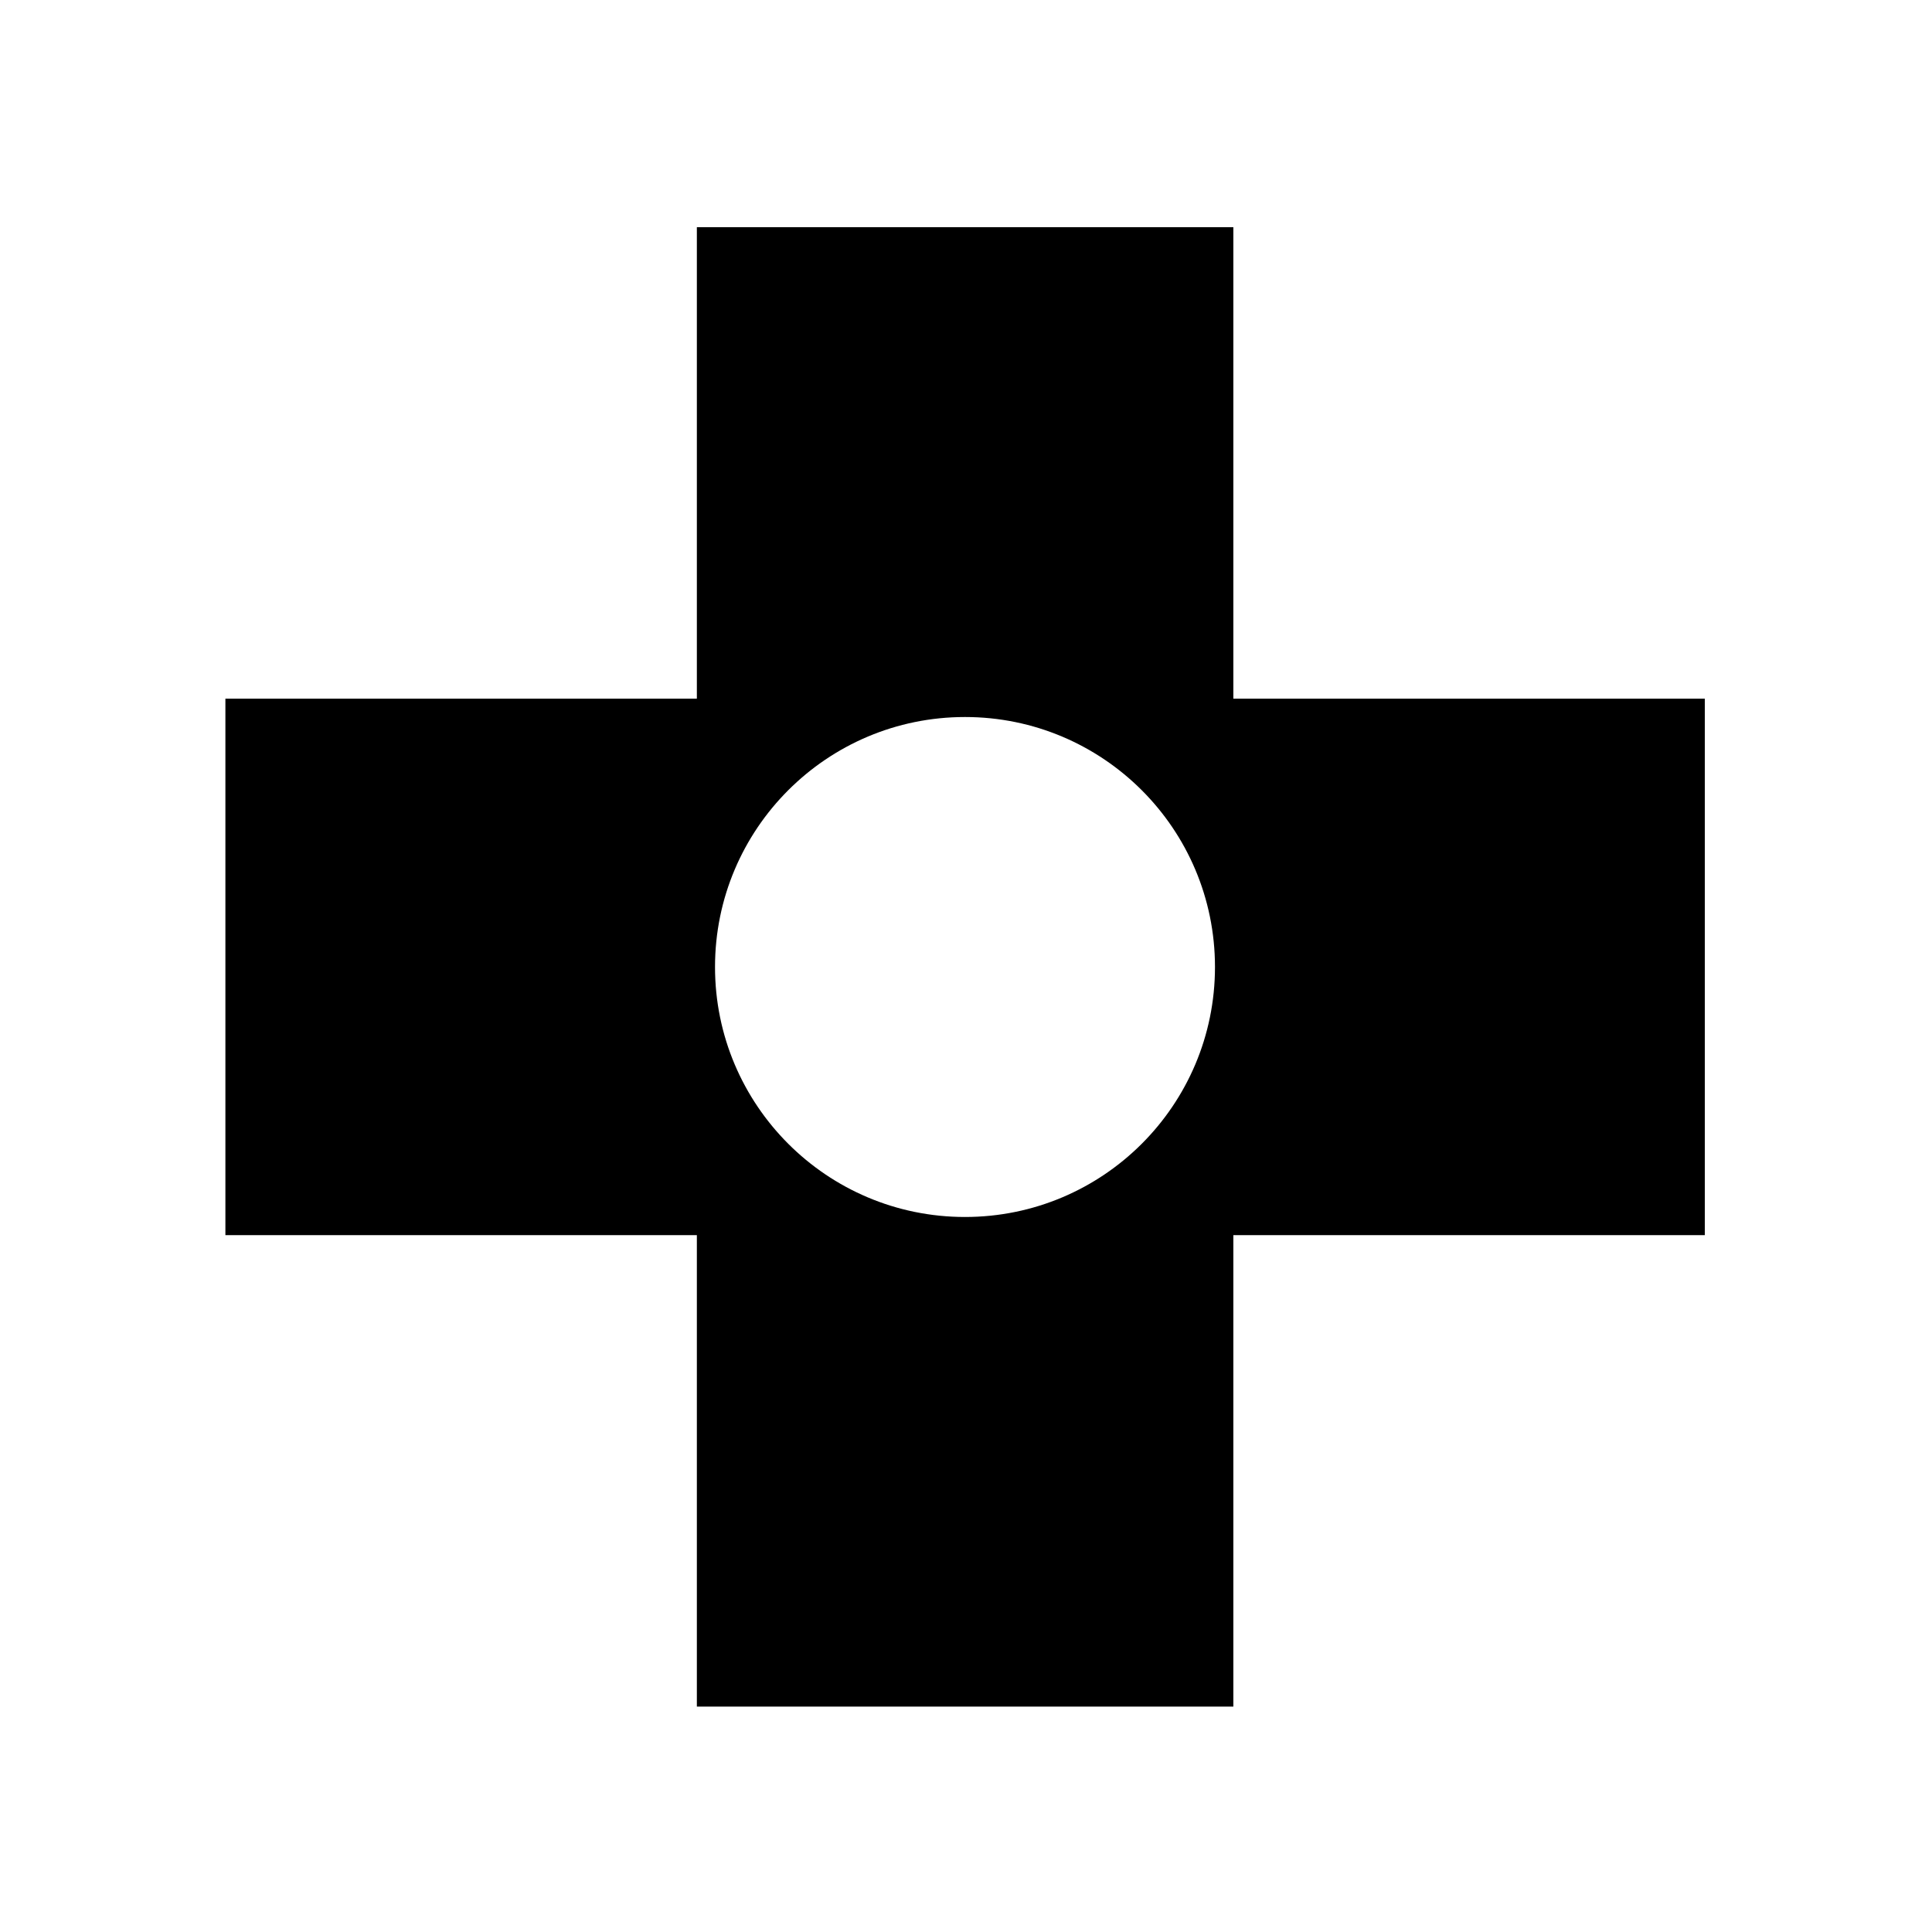 <svg width="1080" height="1080" viewBox="0 0 1080 1080" fill="none" xmlns="http://www.w3.org/2000/svg">
<path d="M689.451 390.549V127H389.549V390.549H126V690.451H389.549V954H689.451V690.451H953V390.549H689.451ZM539.441 680.3C462.253 680.3 399.7 617.747 399.7 540.559C399.7 463.371 462.253 400.818 539.441 400.818C616.629 400.818 679.182 463.371 679.182 540.559C679.182 617.747 616.629 680.3 539.441 680.3Z" fill="black"/>
</svg>
